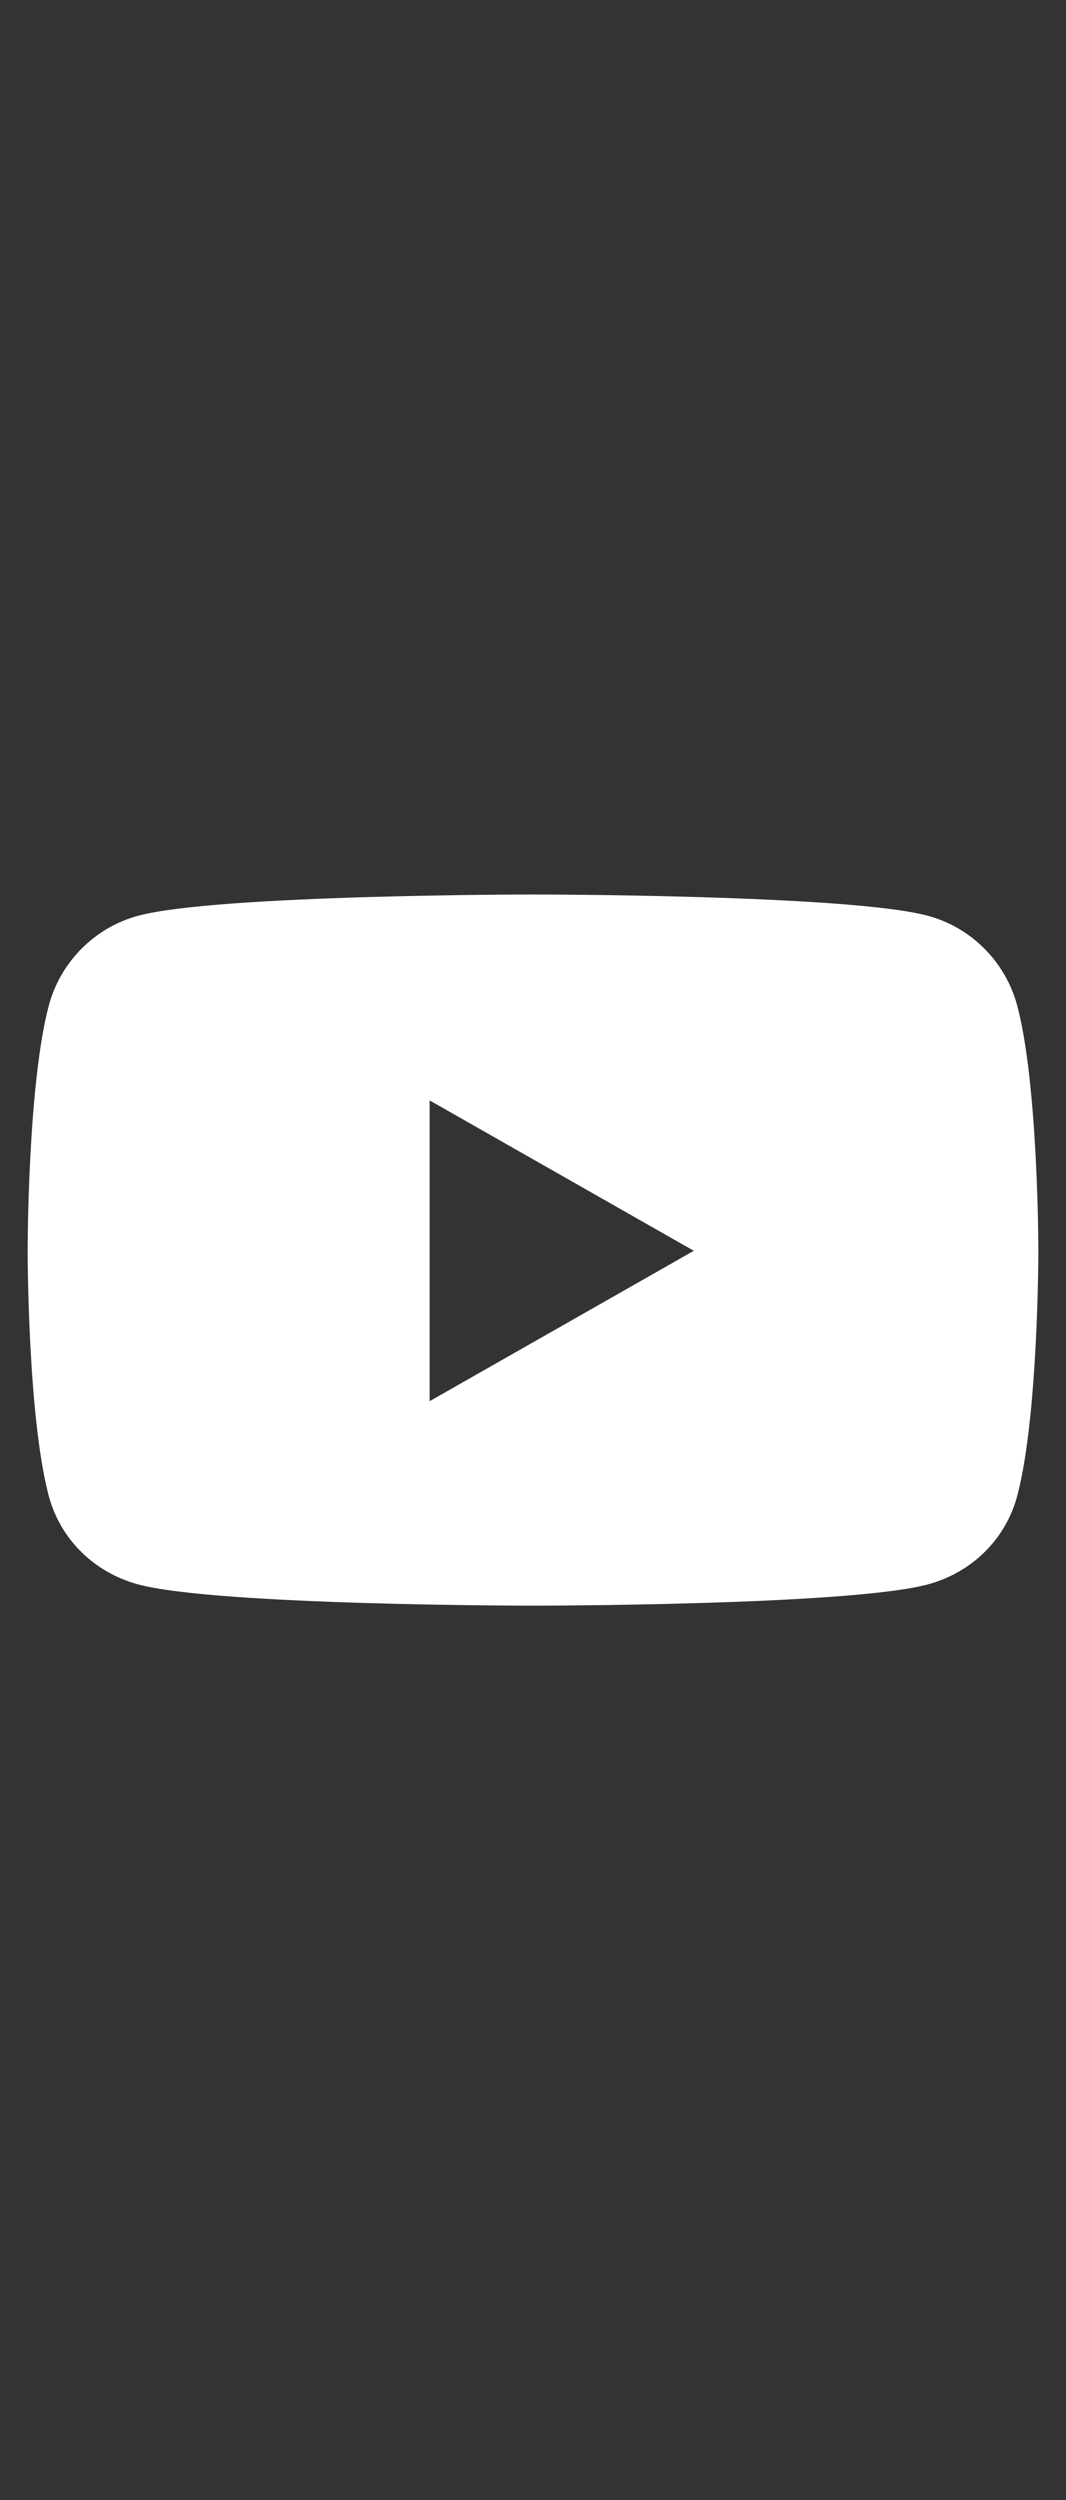 <?xml version="1.0" encoding="utf-8"?>
<!-- Generator: Adobe Illustrator 16.0.0, SVG Export Plug-In . SVG Version: 6.00 Build 0)  -->
<!DOCTYPE svg PUBLIC "-//W3C//DTD SVG 1.1//EN" "http://www.w3.org/Graphics/SVG/1.1/DTD/svg11.dtd">
<svg version="1.1" id="Layer_1" xmlns="http://www.w3.org/2000/svg" xmlns:xlink="http://www.w3.org/1999/xlink" x="0px" y="0px"
	 width="1280px" height="3000px" viewBox="0 0 1280 3000" enable-background="new 0 0 1280 3000" xml:space="preserve">
<rect x="0" y="0" width="1280" height="3000" fill="#333333" stroke="none"/>
<path fill="#FFFFFF" d="M1221.456,1206.852c-13.958-52.556-55.083-93.947-107.298-107.994
	C1019.514,1073.333,640,1073.333,640,1073.333s-379.511,0-474.158,25.524c-52.216,14.049-93.34,55.438-107.298,107.994
	c-25.36,95.26-25.36,294.011-25.36,294.011s0,198.751,25.36,294.011c13.958,52.556,55.082,92.223,107.298,106.27
	C260.489,1926.667,640,1926.667,640,1926.667s379.512,0,474.158-25.524c52.215-14.047,93.34-53.714,107.298-106.27
	c25.359-95.26,25.359-294.011,25.359-294.011S1246.815,1302.111,1221.456,1206.852z M515.878,1681.313v-360.902l317.198,180.456
	L515.878,1681.313z"/>
</svg>
